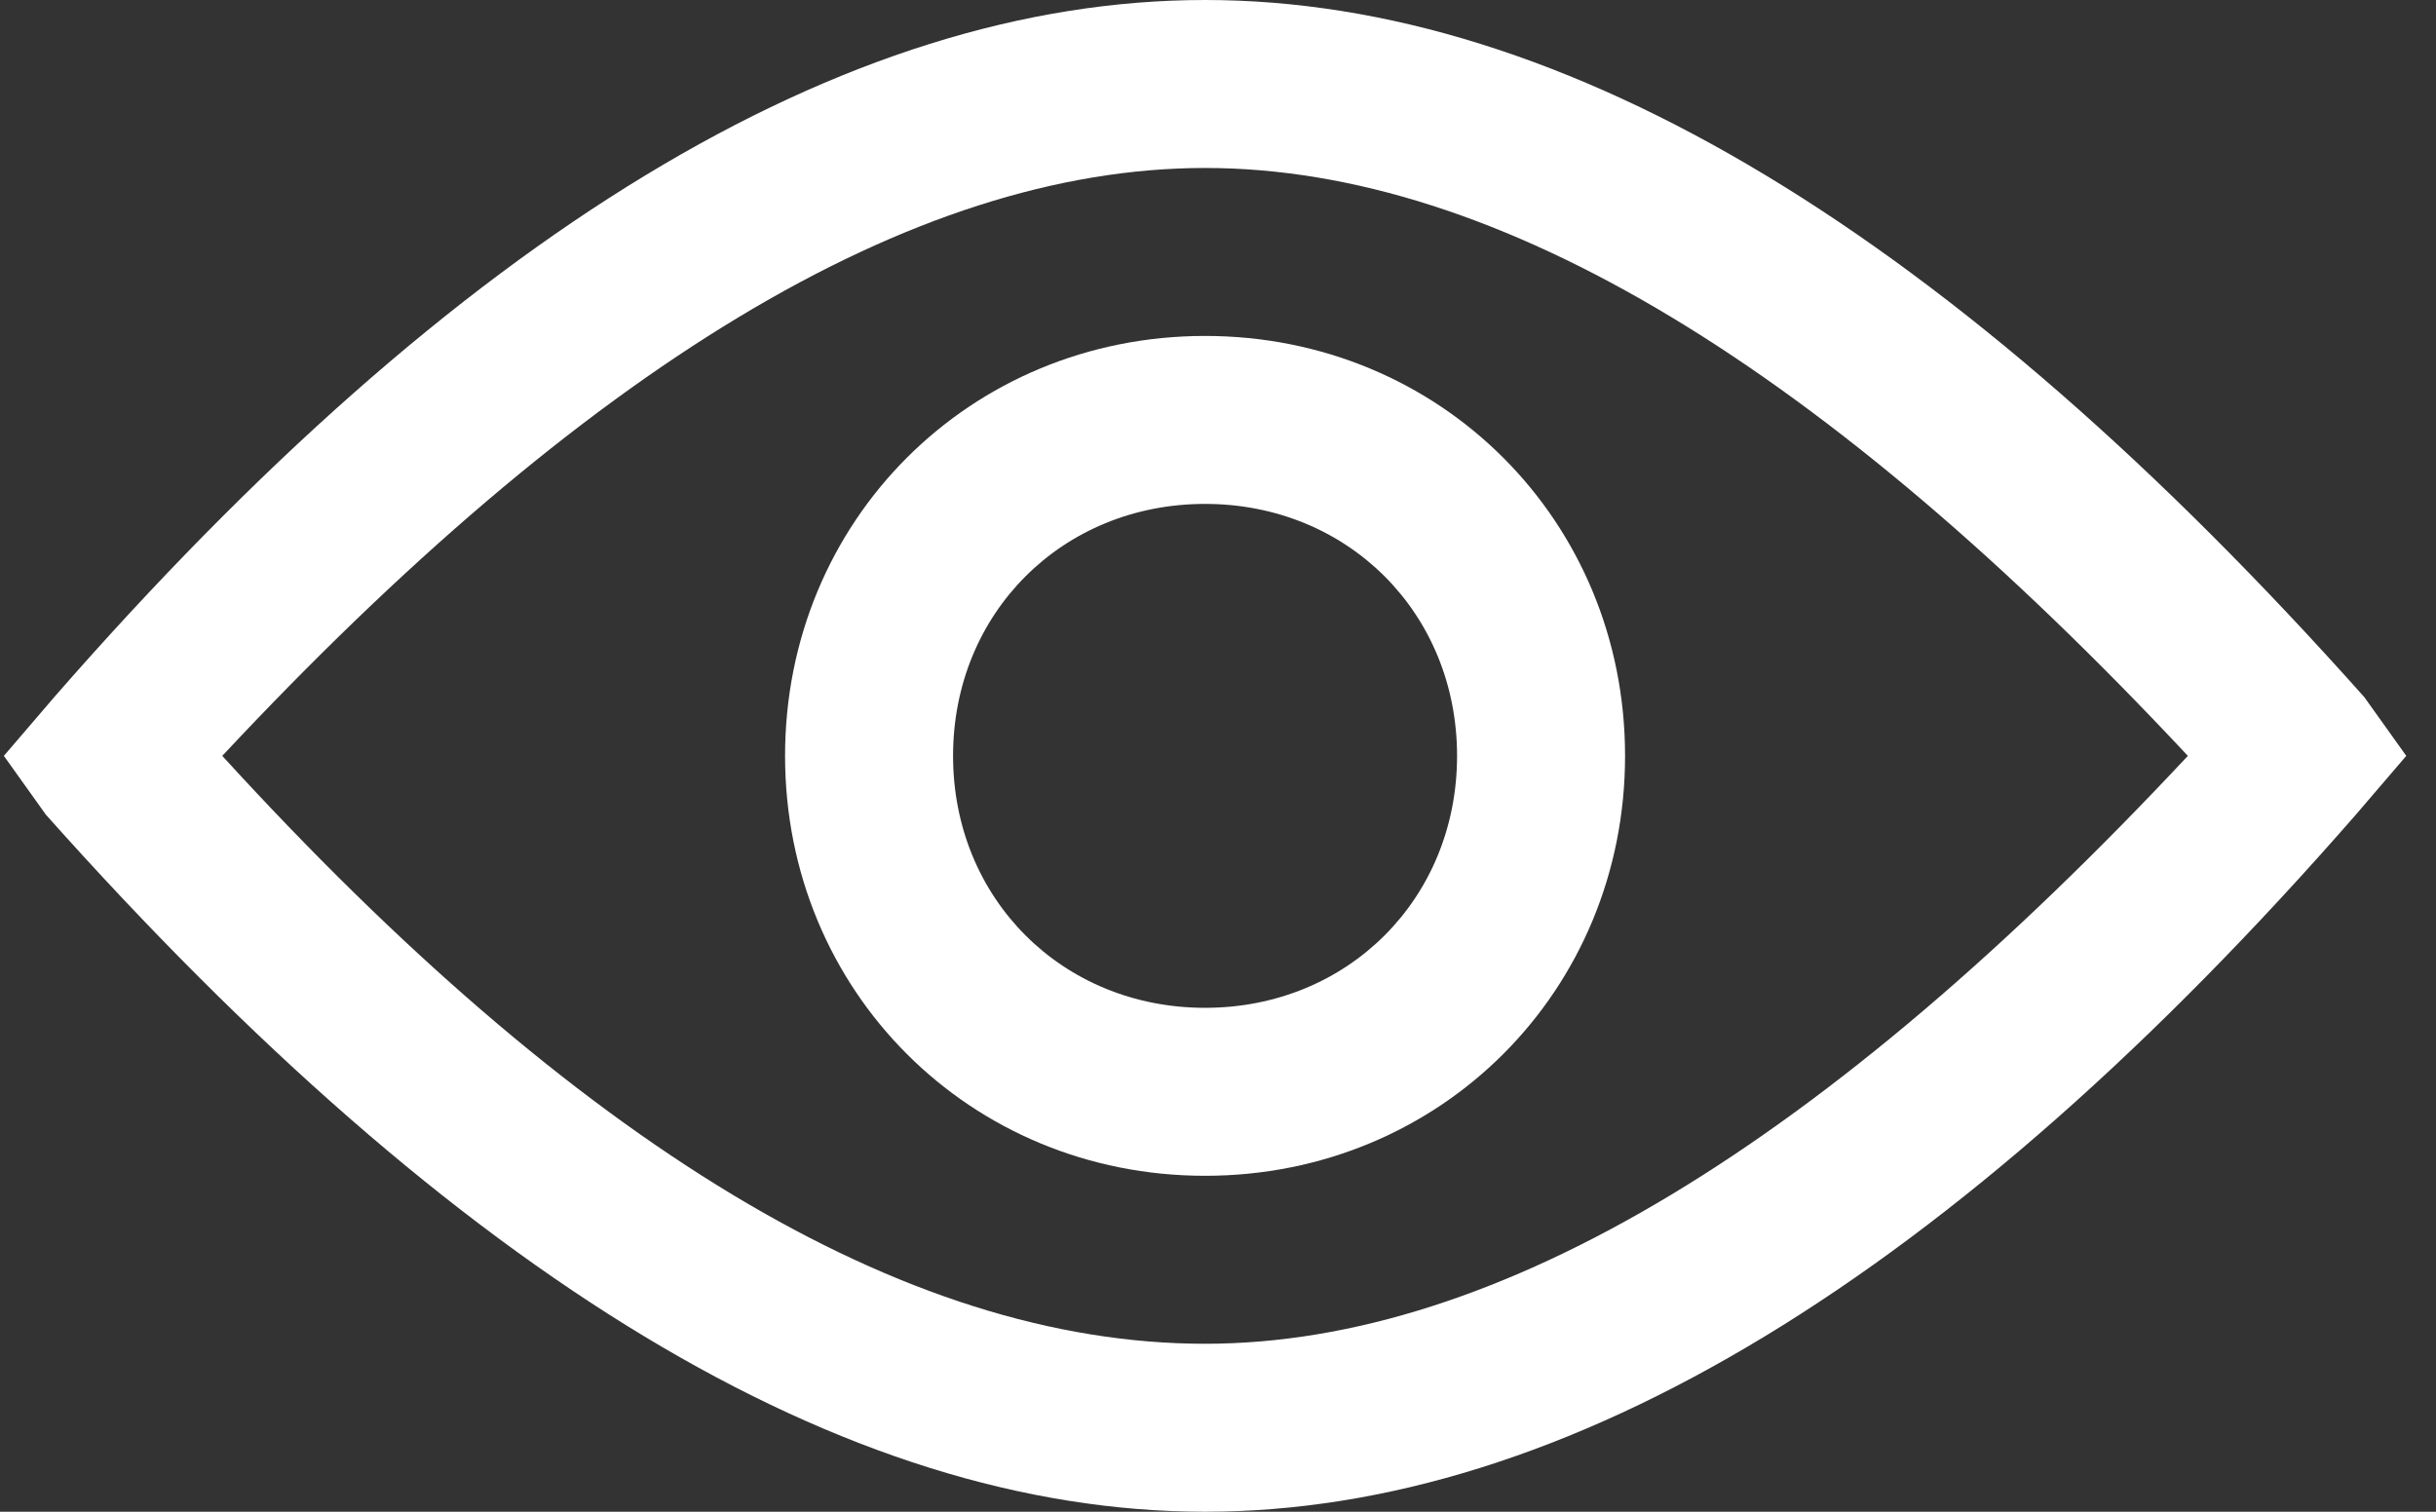 <?xml version="1.0" encoding="utf-8"?>
<!-- Generator: Adobe Illustrator 23.1.0, SVG Export Plug-In . SVG Version: 6.00 Build 0)  -->
<svg version="1.1" id="Layer_1" xmlns="http://www.w3.org/2000/svg" xmlns:xlink="http://www.w3.org/1999/xlink" x="0px" y="0px"
	 viewBox="0 0 29 18" style="enable-background:new 0 0 29 18;" xml:space="preserve">
<rect x="0" y="0" width="29" height="18" fill="#333333" stroke="none"/>
<style type="text/css">
	.st0{fill:#FFFFFF;}
</style>
<title>Icon / Read</title>
<g id="Page-1">
	<g id="Landing-Page-Desktop-Hover-2" transform="translate(-397, -841)">
		<g id="Button-2" transform="translate(191, 824)">
			<g transform="translate(207.346, 18)">
				<g id="Path">
					<path class="st0" d="M13,17c-4.3,0-8.9-2.8-13.8-8.3L-1.3,8l0.6-0.7C4.1,1.8,8.7-1,13-1c4.3,0,8.9,2.8,13.8,8.3L27.3,8
						l-0.6,0.7C21.9,14.2,17.3,17,13,17z M1.3,8c4.2,4.6,8.1,7,11.7,7c3.5,0,7.4-2.4,11.7-7C20.4,3.4,16.5,1,13,1
						C9.5,1,5.6,3.4,1.3,8z"/>
				</g>
				<g id="Oval">
					<path class="st0" d="M13,13c-2.8,0-5-2.2-5-5s2.2-5,5-5s5,2.2,5,5S15.8,13,13,13z M13,5c-1.7,0-3,1.3-3,3s1.3,3,3,3s3-1.3,3-3
						S14.7,5,13,5z"/>
				</g>
			</g>
		</g>
	</g>
</g>
</svg>

